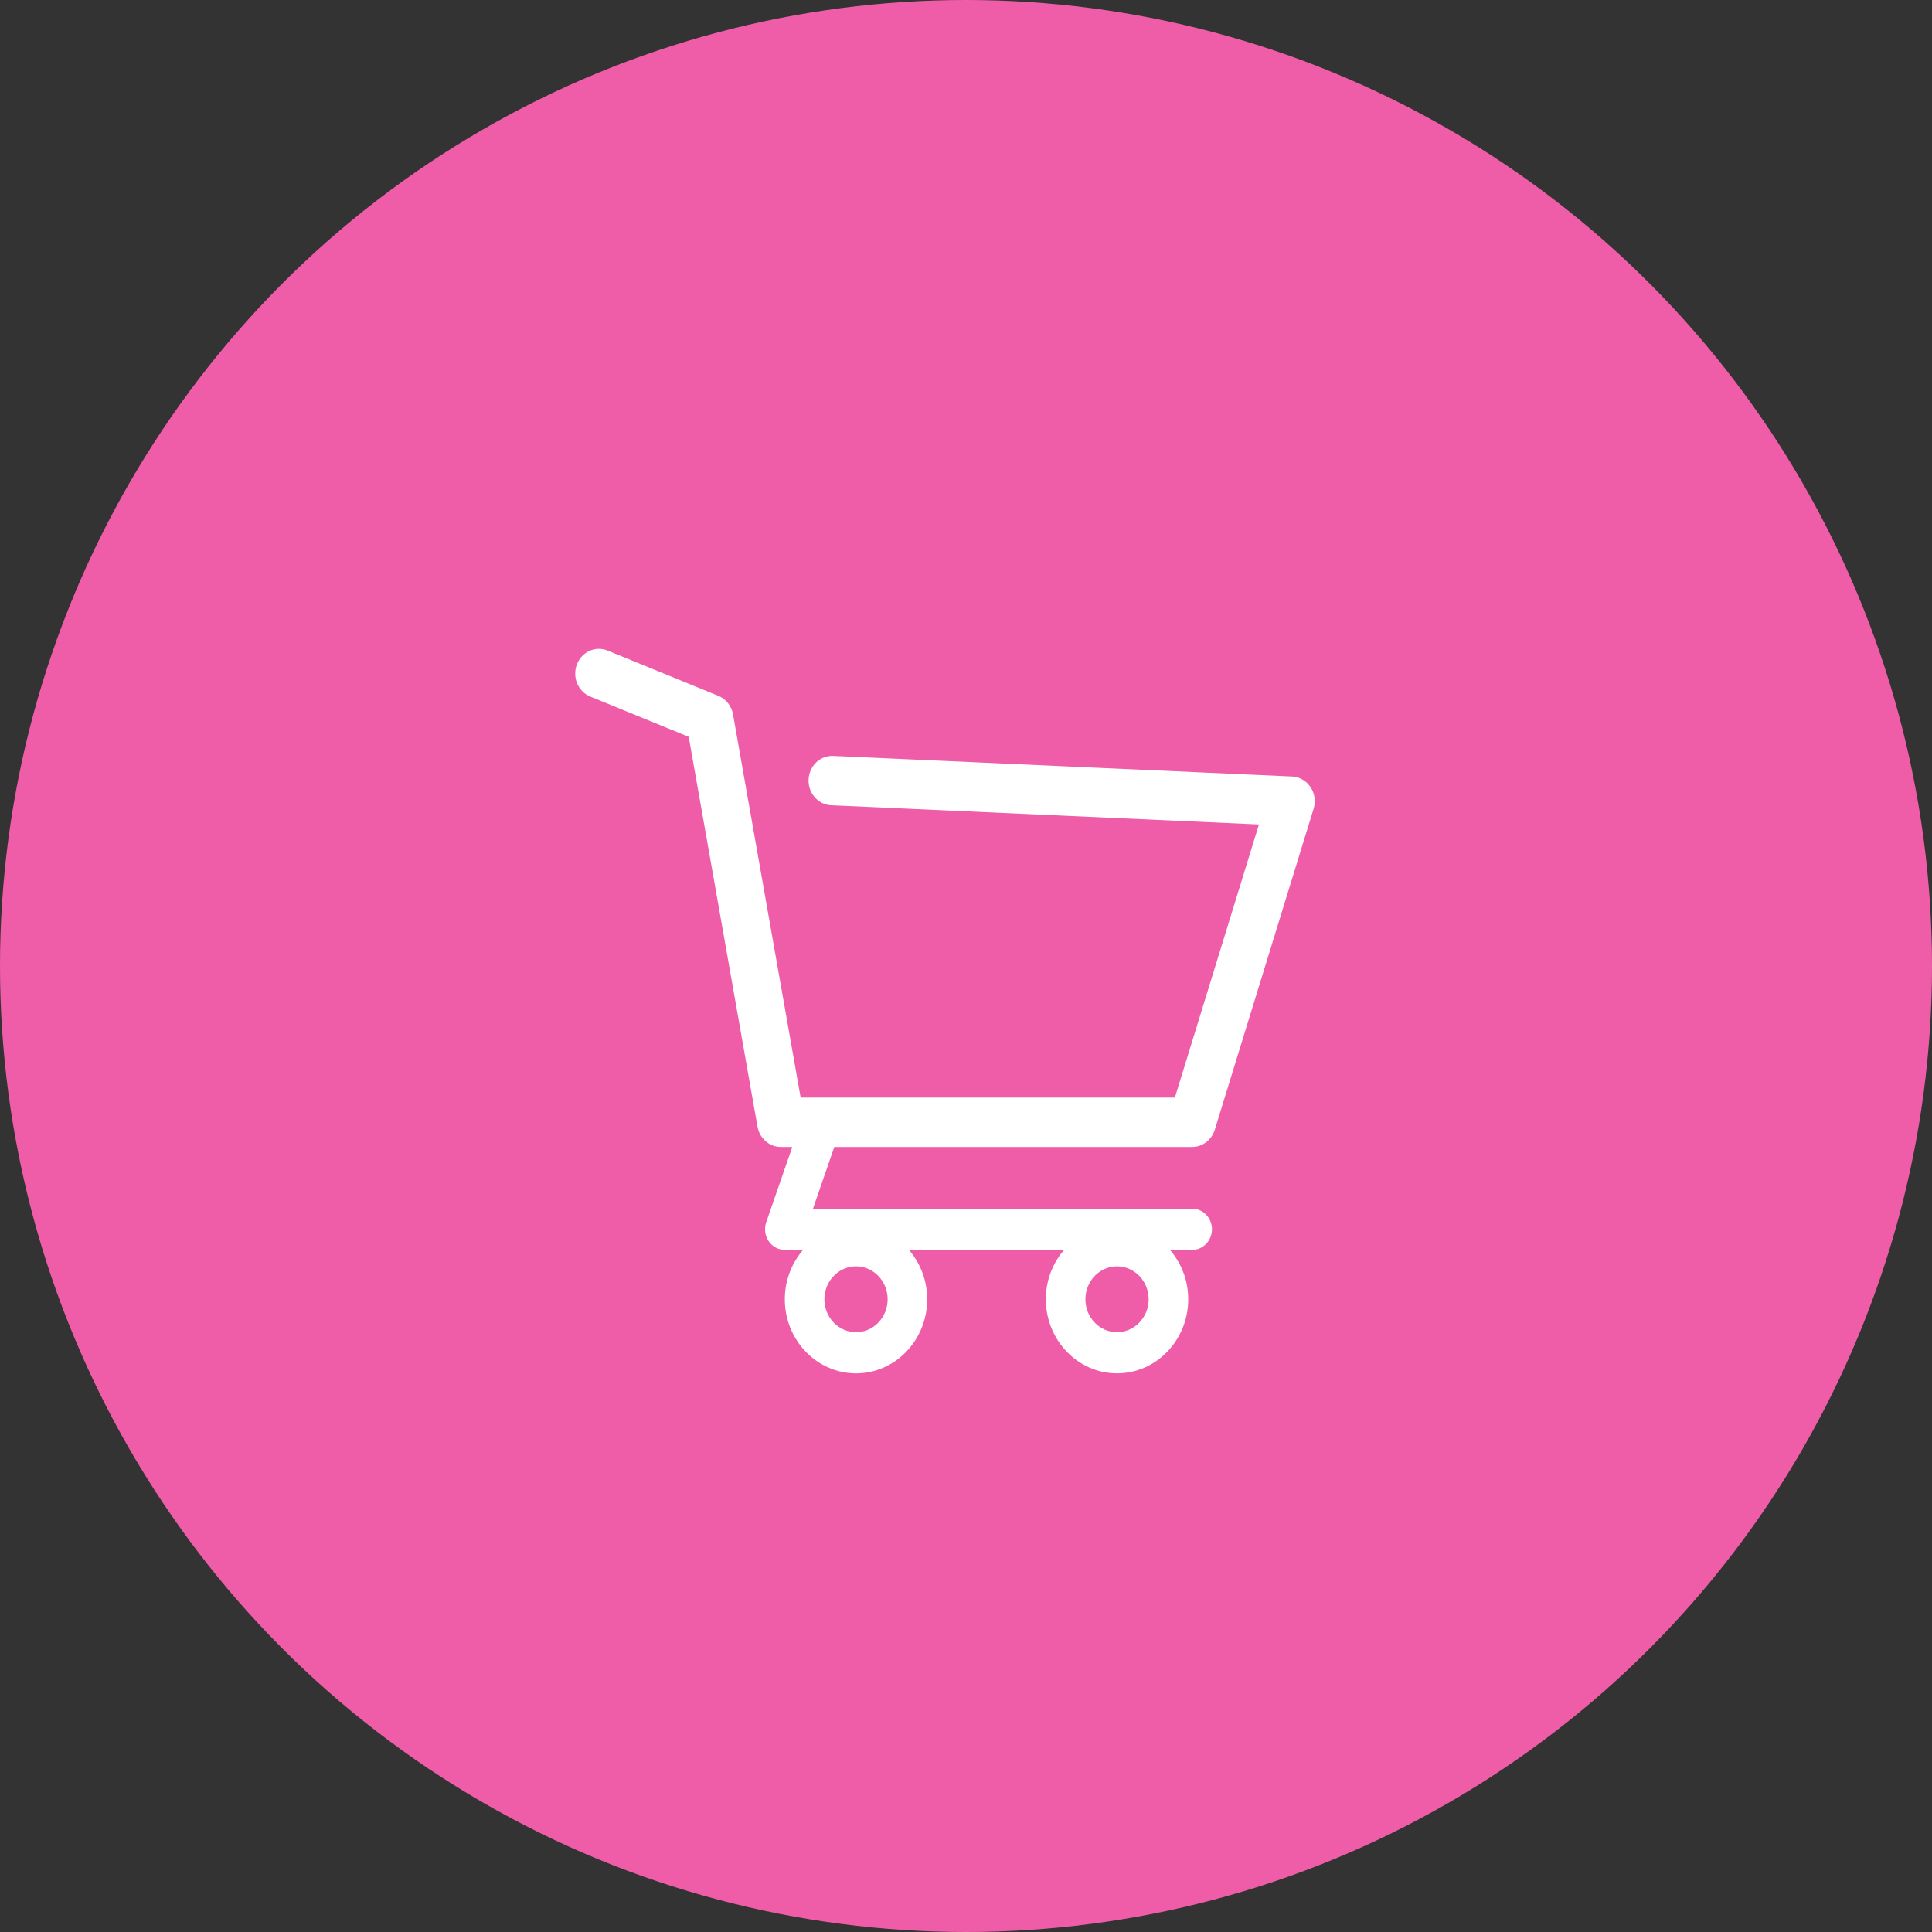 <svg width="46" height="46" viewBox="0 0 46 46" fill="none" xmlns="http://www.w3.org/2000/svg">
<rect x="0" y="0" width="46" height="46" fill="#333333" stroke="none"/>
<circle cx="23" cy="23" r="23" fill="#EF5DA8"/>
<path d="M31.202 18.739C31.102 18.589 30.939 18.496 30.763 18.488L19.84 17.998C19.527 17.984 19.265 18.236 19.252 18.56C19.238 18.885 19.48 19.159 19.792 19.173L29.975 19.63L27.973 26.133H19.063L17.453 17.009C17.418 16.809 17.286 16.642 17.104 16.568L14.467 15.49C14.177 15.371 13.849 15.52 13.735 15.822C13.621 16.124 13.763 16.466 14.054 16.585L16.398 17.543L18.036 26.827C18.086 27.106 18.319 27.309 18.592 27.309H18.864L18.243 29.103C18.191 29.253 18.213 29.42 18.301 29.55C18.389 29.681 18.533 29.759 18.686 29.759H19.121C18.852 30.071 18.686 30.483 18.686 30.935C18.686 31.908 19.447 32.699 20.381 32.699C21.316 32.699 22.076 31.908 22.076 30.935C22.076 30.483 21.91 30.071 21.641 29.759H25.336C25.066 30.071 24.901 30.483 24.901 30.935C24.901 31.908 25.661 32.699 26.596 32.699C27.53 32.699 28.291 31.908 28.291 30.935C28.291 30.483 28.125 30.071 27.856 29.759H28.385C28.645 29.759 28.856 29.539 28.856 29.269C28.856 28.998 28.645 28.779 28.385 28.779H19.356L19.864 27.309H28.385C28.631 27.309 28.848 27.143 28.923 26.9L31.277 19.255C31.331 19.081 31.303 18.89 31.202 18.739ZM20.381 31.719C19.966 31.719 19.628 31.368 19.628 30.935C19.628 30.503 19.966 30.151 20.381 30.151C20.797 30.151 21.134 30.503 21.134 30.935C21.134 31.368 20.797 31.719 20.381 31.719ZM26.596 31.719C26.18 31.719 25.843 31.368 25.843 30.935C25.843 30.503 26.18 30.151 26.596 30.151C27.011 30.151 27.349 30.503 27.349 30.935C27.349 31.368 27.011 31.719 26.596 31.719Z" fill="white"/>
</svg>
